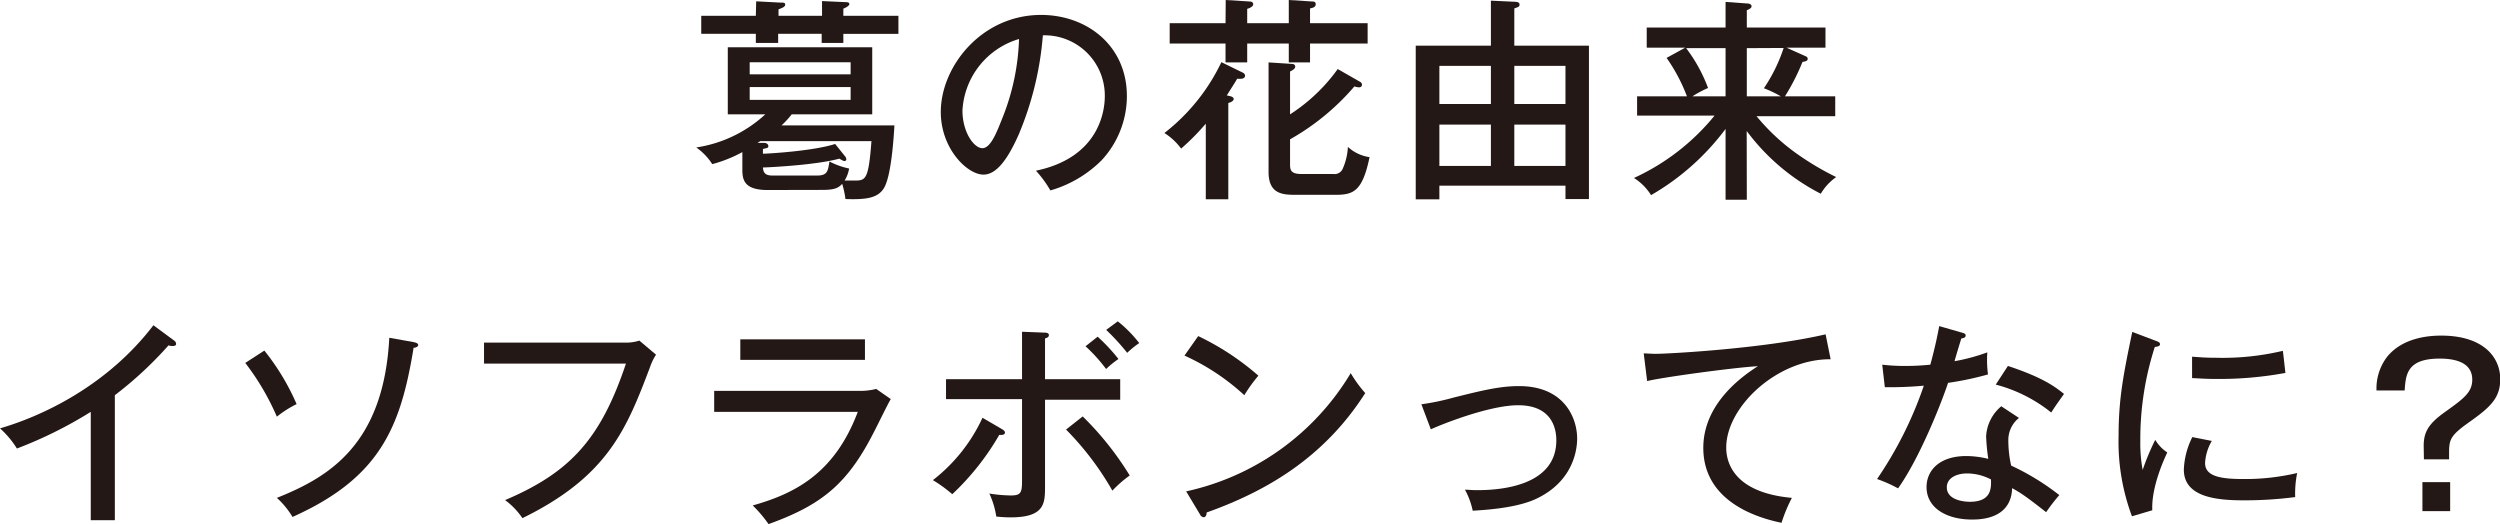 <svg id="レイヤー_1" data-name="レイヤー 1" xmlns="http://www.w3.org/2000/svg" width="415.37" height="87.08" viewBox="0 0 415.37 87.08"><defs><style>.cls-1{fill:#231815;}</style></defs><title>onaka_cont_6_ttl</title><path class="cls-1" d="M127.55,31.57c-3.85,0-4.21-1.62-4.21-3.39V25.27a22.16,22.16,0,0,1-5,2,9.87,9.87,0,0,0-2.66-2.77A21.66,21.66,0,0,0,127.15,19h-6.23V7.85h24V19H131.54a14.62,14.62,0,0,1-1.69,1.83h18.76c-.15,2.56-.58,8.68-1.8,10.51-1.05,1.62-3.06,1.84-6.34,1.73a15.48,15.48,0,0,0-.54-2.52c-.54.54-1,1-3.2,1ZM125.64.22l4,.21c.57,0,.82,0,.82.33s-.32.5-1.11.79V2.63h7.23V.18l4,.18c.4,0,.54.14.54.32s-.28.47-1,.76V2.63h9.15v3h-9.15V7.13h-3.6V5.62h-7.23V7.13h-3.71V5.62h-9.07v-3h9.07Zm15.69,12.13v-2H124.56v2Zm-16.77,2.12v2.12h16.77V14.47ZM140.43,26a.74.74,0,0,1,.18.47.27.27,0,0,1-.28.28c-.15,0-.22,0-.87-.39-3.67,1-10.69,1.4-12.7,1.47.07,1.12.64,1.34,1.72,1.34h7.2c1.77,0,1.87-.65,2.13-2.34A12.52,12.52,0,0,0,141.08,28a5.58,5.58,0,0,1-.75,2l1.51,0c2,0,2.45,0,2.95-6.55H126.32c-.1.07-.25.14-.46.29l1.11,0c.43,0,.69.26.69.54s-.11.29-.9.47v.79c.72,0,8.31-.43,12-1.62Z"/><path class="cls-1" d="M172.12,28.36c10.72-2.23,11.44-10.25,11.44-12.34A10,10,0,0,0,173.27,5.87a53.11,53.11,0,0,1-4,16.45c-1.95,4.42-3.82,6.69-5.87,6.69-2.7,0-7.09-4.32-7.09-10.4,0-7.56,6.77-16.13,16.66-16.13,7.6,0,14.26,5.08,14.26,13.5a15.69,15.69,0,0,1-4.21,10.66,19.74,19.74,0,0,1-8.5,5A19,19,0,0,0,172.12,28.36Zm-12.21-10c0,3.6,1.91,6.26,3.31,6.26s2.42-2.74,3.35-5.07a38.28,38.28,0,0,0,2.74-13.07A13.12,13.12,0,0,0,159.91,18.36Z"/><path class="cls-1" d="M204.48,16c.22.07.5.21.5.43s-.21.5-.9.68v16h-3.74V20.55a39,39,0,0,1-4.1,4.14,10.11,10.11,0,0,0-2.78-2.59,32.69,32.69,0,0,0,9.47-11.77L206.35,12c.25.1.51.28.51.57,0,.61-.83.54-1.3.51-.36.61-.61,1-1.73,2.77Zm-.83-16,4,.25c.29,0,.57.14.57.47s-.5.61-1,.75V3.85h6.91V0l3.93.25c.18,0,.54,0,.54.47s-.47.58-.94.68V3.85h9.57V7.23h-9.57v3.14h-3.53V7.23h-6.91v3.14h-3.6V7.23h-9.28V3.85h9.28ZM226,13.61a.54.54,0,0,1,.29.46c0,.33-.25.44-.5.44a2.85,2.85,0,0,1-.76-.15,39.8,39.8,0,0,1-10.69,8.79v4c0,1,0,1.76,1.91,1.76h5.29a1.46,1.46,0,0,0,1.51-.79,10.12,10.12,0,0,0,.9-3.71,6.76,6.76,0,0,0,3.6,1.7c-1.19,5.72-2.7,6.26-5.69,6.26h-6.41c-2.16,0-4.68,0-4.68-3.78V10.37l3.89.25c.33,0,.54.18.54.47s-.39.57-.86.79V19a29.05,29.05,0,0,0,7.92-7.53Z"/><path class="cls-1" d="M239.15,30.85v2.27h-3.93V7.59h12.49V.11l3.89.18c.18,0,.87,0,.87.43s-.18.43-.87.68V7.59H264V33.08H260.1V30.85Zm8.56-13.57V10.94h-8.56v6.34Zm0,10.29V20.7h-8.56v6.87ZM260.1,17.28V10.94h-8.5v6.34Zm0,10.29V20.7h-8.5v6.87Z"/><path class="cls-1" d="M290.23,33.19H286.7V21.42a40.88,40.88,0,0,1-12.38,11,9,9,0,0,0-2.84-2.85,37.23,37.23,0,0,0,13.39-10.36H272V16h8.28a28.66,28.66,0,0,0-3.38-6.38L280,7.92H273.6V4.57h13.1V.32l3.64.26c.29,0,.68.14.68.46s-.47.54-.79.65V4.57H303.3V7.92h-6.48l3.06,1.37c.32.14.46.21.46.5s-.25.4-.86.5A36,36,0,0,1,296.57,16h8.35v3.31H291.85a34.77,34.77,0,0,0,6.23,5.9,46.56,46.56,0,0,0,7,4.21,8.91,8.91,0,0,0-2.56,2.77,35.45,35.45,0,0,1-12.31-10.43ZM286.7,16v-8h-6.55a25.74,25.74,0,0,1,3.64,6.62A18,18,0,0,0,281.2,16Zm3.53-8v8h5.65a20,20,0,0,0-2.81-1.34,27,27,0,0,0,3.28-6.69Z"/><path class="cls-1" d="M19.08,86.43h-4v-18A70,70,0,0,1,2.81,74.52,15.36,15.36,0,0,0,0,71.17c6.91-2,17.75-7,25.49-17.13l3.45,2.55a.69.69,0,0,1,.32.58c0,.25-.32.32-.57.32a2,2,0,0,1-.69-.11,62.45,62.45,0,0,1-8.92,8.28Z"/><path class="cls-1" d="M43.92,58.25a38.76,38.76,0,0,1,5.36,8.89A17.73,17.73,0,0,0,46,69.23a41.58,41.58,0,0,0-5.25-8.93Zm24.8-1.41c.32.08.76.18.76.47s-.4.47-.76.47C66.56,71,63.14,79.38,48.6,85.89A13.86,13.86,0,0,0,46,82.72c8.56-3.42,17.74-8.78,18.68-26.6Z"/><path class="cls-1" d="M103.75,56.92a7.15,7.15,0,0,0,2.48-.33L109,58.93A8.84,8.84,0,0,0,108,61c-3.89,10.26-7,18.14-21.2,25.09a12.26,12.26,0,0,0-2.88-3C94.68,78.51,99.79,73,104,60.41H80.42V56.92Z"/><path class="cls-1" d="M142.52,64.94a10.94,10.94,0,0,0,3.06-.32L148,66.31c-.47.76-2.2,4.32-2.56,5C141,80.2,136.8,83.8,127.69,87.08a20.56,20.56,0,0,0-2.63-3.1c6.88-1.94,13.57-5.22,17.46-15.55H118.66V64.94Zm1.19-8.56v3.41H123V56.38Z"/><path class="cls-1" d="M166.5,71.31c.21.15.47.29.47.58s-.36.43-.94.36a42.91,42.91,0,0,1-7.81,9.86A23.88,23.88,0,0,0,155,79.77a27.8,27.8,0,0,0,8.24-10.36Zm3.31-16.19,3.64.14c.46,0,.82.07.82.43s-.39.47-.64.54V63h12.49v3.42H173.63V80.74c0,2.85,0,5.22-5.73,5.22a21.92,21.92,0,0,1-2.37-.14A14.08,14.08,0,0,0,164.38,82a24,24,0,0,0,3.59.32c1.84,0,1.84-.61,1.84-3v-13H157.18V63h12.63Zm10.08,14.07A51.12,51.12,0,0,1,187.7,79a19.33,19.33,0,0,0-2.88,2.52,48.47,48.47,0,0,0-7.7-10.15Zm2.48-13.25a29.84,29.84,0,0,1,3.46,3.71,15.05,15.05,0,0,0-2.05,1.66,27.59,27.59,0,0,0-3.42-3.78Zm3.35-2.55A21.13,21.13,0,0,1,189.28,57a15.33,15.33,0,0,0-2,1.62,37.83,37.83,0,0,0-3.49-3.81Z"/><path class="cls-1" d="M199.08,55.84a43.7,43.7,0,0,1,10,6.58,25.15,25.15,0,0,0-2.34,3.24,37.27,37.27,0,0,0-9.94-6.58Zm-2,25.8A42.41,42.41,0,0,0,224.42,62a21.33,21.33,0,0,0,2.41,3.31c-7,11-16.84,16.45-26.35,19.84,0,.39-.14.79-.5.79a.74.74,0,0,1-.58-.43Z"/><path class="cls-1" d="M236.16,67.17a40,40,0,0,0,5.33-1.11c4.79-1.19,7.66-1.91,10.9-1.91,7.6,0,9.65,5.4,9.65,8.71,0,2-.72,7.13-6.77,10-3.63,1.73-9.68,1.91-10.58,2a12.65,12.65,0,0,0-1.29-3.5c.54,0,1.11.08,2,.08,3.28,0,13.18-.44,13.18-8.28,0-1.59-.47-5.83-6.34-5.83-4.64,0-12.31,3-14.51,4Z"/><path class="cls-1" d="M304.16,59.69c-8.85-.07-17.35,7.88-17.35,14.68,0,2.2,1,7.45,10.91,8.35A25,25,0,0,0,296,86.86c-5.66-1.15-13-4.39-13-12.45,0-7.6,6.91-12.17,9.07-13.57-4.25.25-16.27,1.91-18.4,2.48l-.57-4.6c.68,0,1.26.07,2,.07,1.87,0,17.85-.83,28.22-3.24Z"/><path class="cls-1" d="M312.73,60.59a31.52,31.52,0,0,0,3.82.21,39.37,39.37,0,0,0,4.17-.21c.94-3.46,1.23-5.15,1.48-6.41l3.89,1.12c.32.1.5.18.5.46s-.32.44-.72.47c-.18.58-1,3.24-1.12,3.78a31,31,0,0,0,5.44-1.47,18.28,18.28,0,0,0,.11,3.67,51.12,51.12,0,0,1-6.63,1.4c-1.25,3.74-4.82,12.64-8.31,17.53a23.1,23.1,0,0,0-3.49-1.55,64.11,64.11,0,0,0,7.77-15.51,62.06,62.06,0,0,1-6.48.25Zm22.72,8.85a4.67,4.67,0,0,0-1.77,3.75,19.13,19.13,0,0,0,.47,4.17,40.39,40.39,0,0,1,8,4.9,30.68,30.68,0,0,0-2.19,2.84c-3.74-2.95-4.5-3.35-5.65-4-.15,5.22-5.44,5.22-6.7,5.22-4.1,0-7.52-1.87-7.52-5.4,0-2.63,2-5.15,6.62-5.15a15.64,15.64,0,0,1,3.64.47,33.92,33.92,0,0,1-.36-3.74,7,7,0,0,1,2.52-5Zm-8.61,9.22c-1.76,0-3.38.75-3.38,2.3,0,2.41,3.6,2.41,3.81,2.41,3.6,0,3.57-2.23,3.53-3.71A8.66,8.66,0,0,0,326.84,78.66Zm6.77-17.86c5.54,1.84,7.63,3.28,9.32,4.65-1.22,1.72-1.58,2.23-2.12,3.09a24.66,24.66,0,0,0-9.22-4.64Z"/><path class="cls-1" d="M358.09,56.59c.51.18.79.29.79.61s-.43.4-.86.44a49.75,49.75,0,0,0-2.41,15.55,24.41,24.41,0,0,0,.39,4.89,39.82,39.82,0,0,1,2.09-5,6.39,6.39,0,0,0,2,2.09c-.47,1-2.67,5.72-2.49,9.61l-3.38,1A35.42,35.42,0,0,1,352,72.39c0-6.3.86-10.43,2.27-17.24Zm9.4,16.67a8.08,8.08,0,0,0-1.12,3.67c0,2.23,2.59,2.66,6.41,2.66a37.54,37.54,0,0,0,8.89-1,17.31,17.31,0,0,0-.33,4,65.77,65.77,0,0,1-8.45.54c-4.4,0-10.05-.43-10.05-5.11a13.13,13.13,0,0,1,1.41-5.4Zm-3.28-14c1,.07,2.05.18,3.89.18a43.45,43.45,0,0,0,11.19-1.15c.11.72.36,3.17.43,3.67a60.43,60.43,0,0,1-11.66,1c-1.76,0-2.91-.11-3.85-.14Z"/><path class="cls-1" d="M402.69,74.12c0-2.27.72-3.67,3.57-5.69,3.06-2.19,4.5-3.24,4.5-5.36,0-2.77-2.67-3.49-5.4-3.49-5.44,0-5.65,2.63-5.83,5.29h-4.68a8.66,8.66,0,0,1,1.76-5.58c2.38-2.95,6.3-3.53,9-3.53,6.88,0,9.8,3.49,9.8,7.24,0,3.06-1.59,4.57-4.68,6.8-3.42,2.41-3.82,3-3.82,5.33v1.19h-4.18Zm4.4,10.8h-4.61V80.1h4.61Z"/></svg>